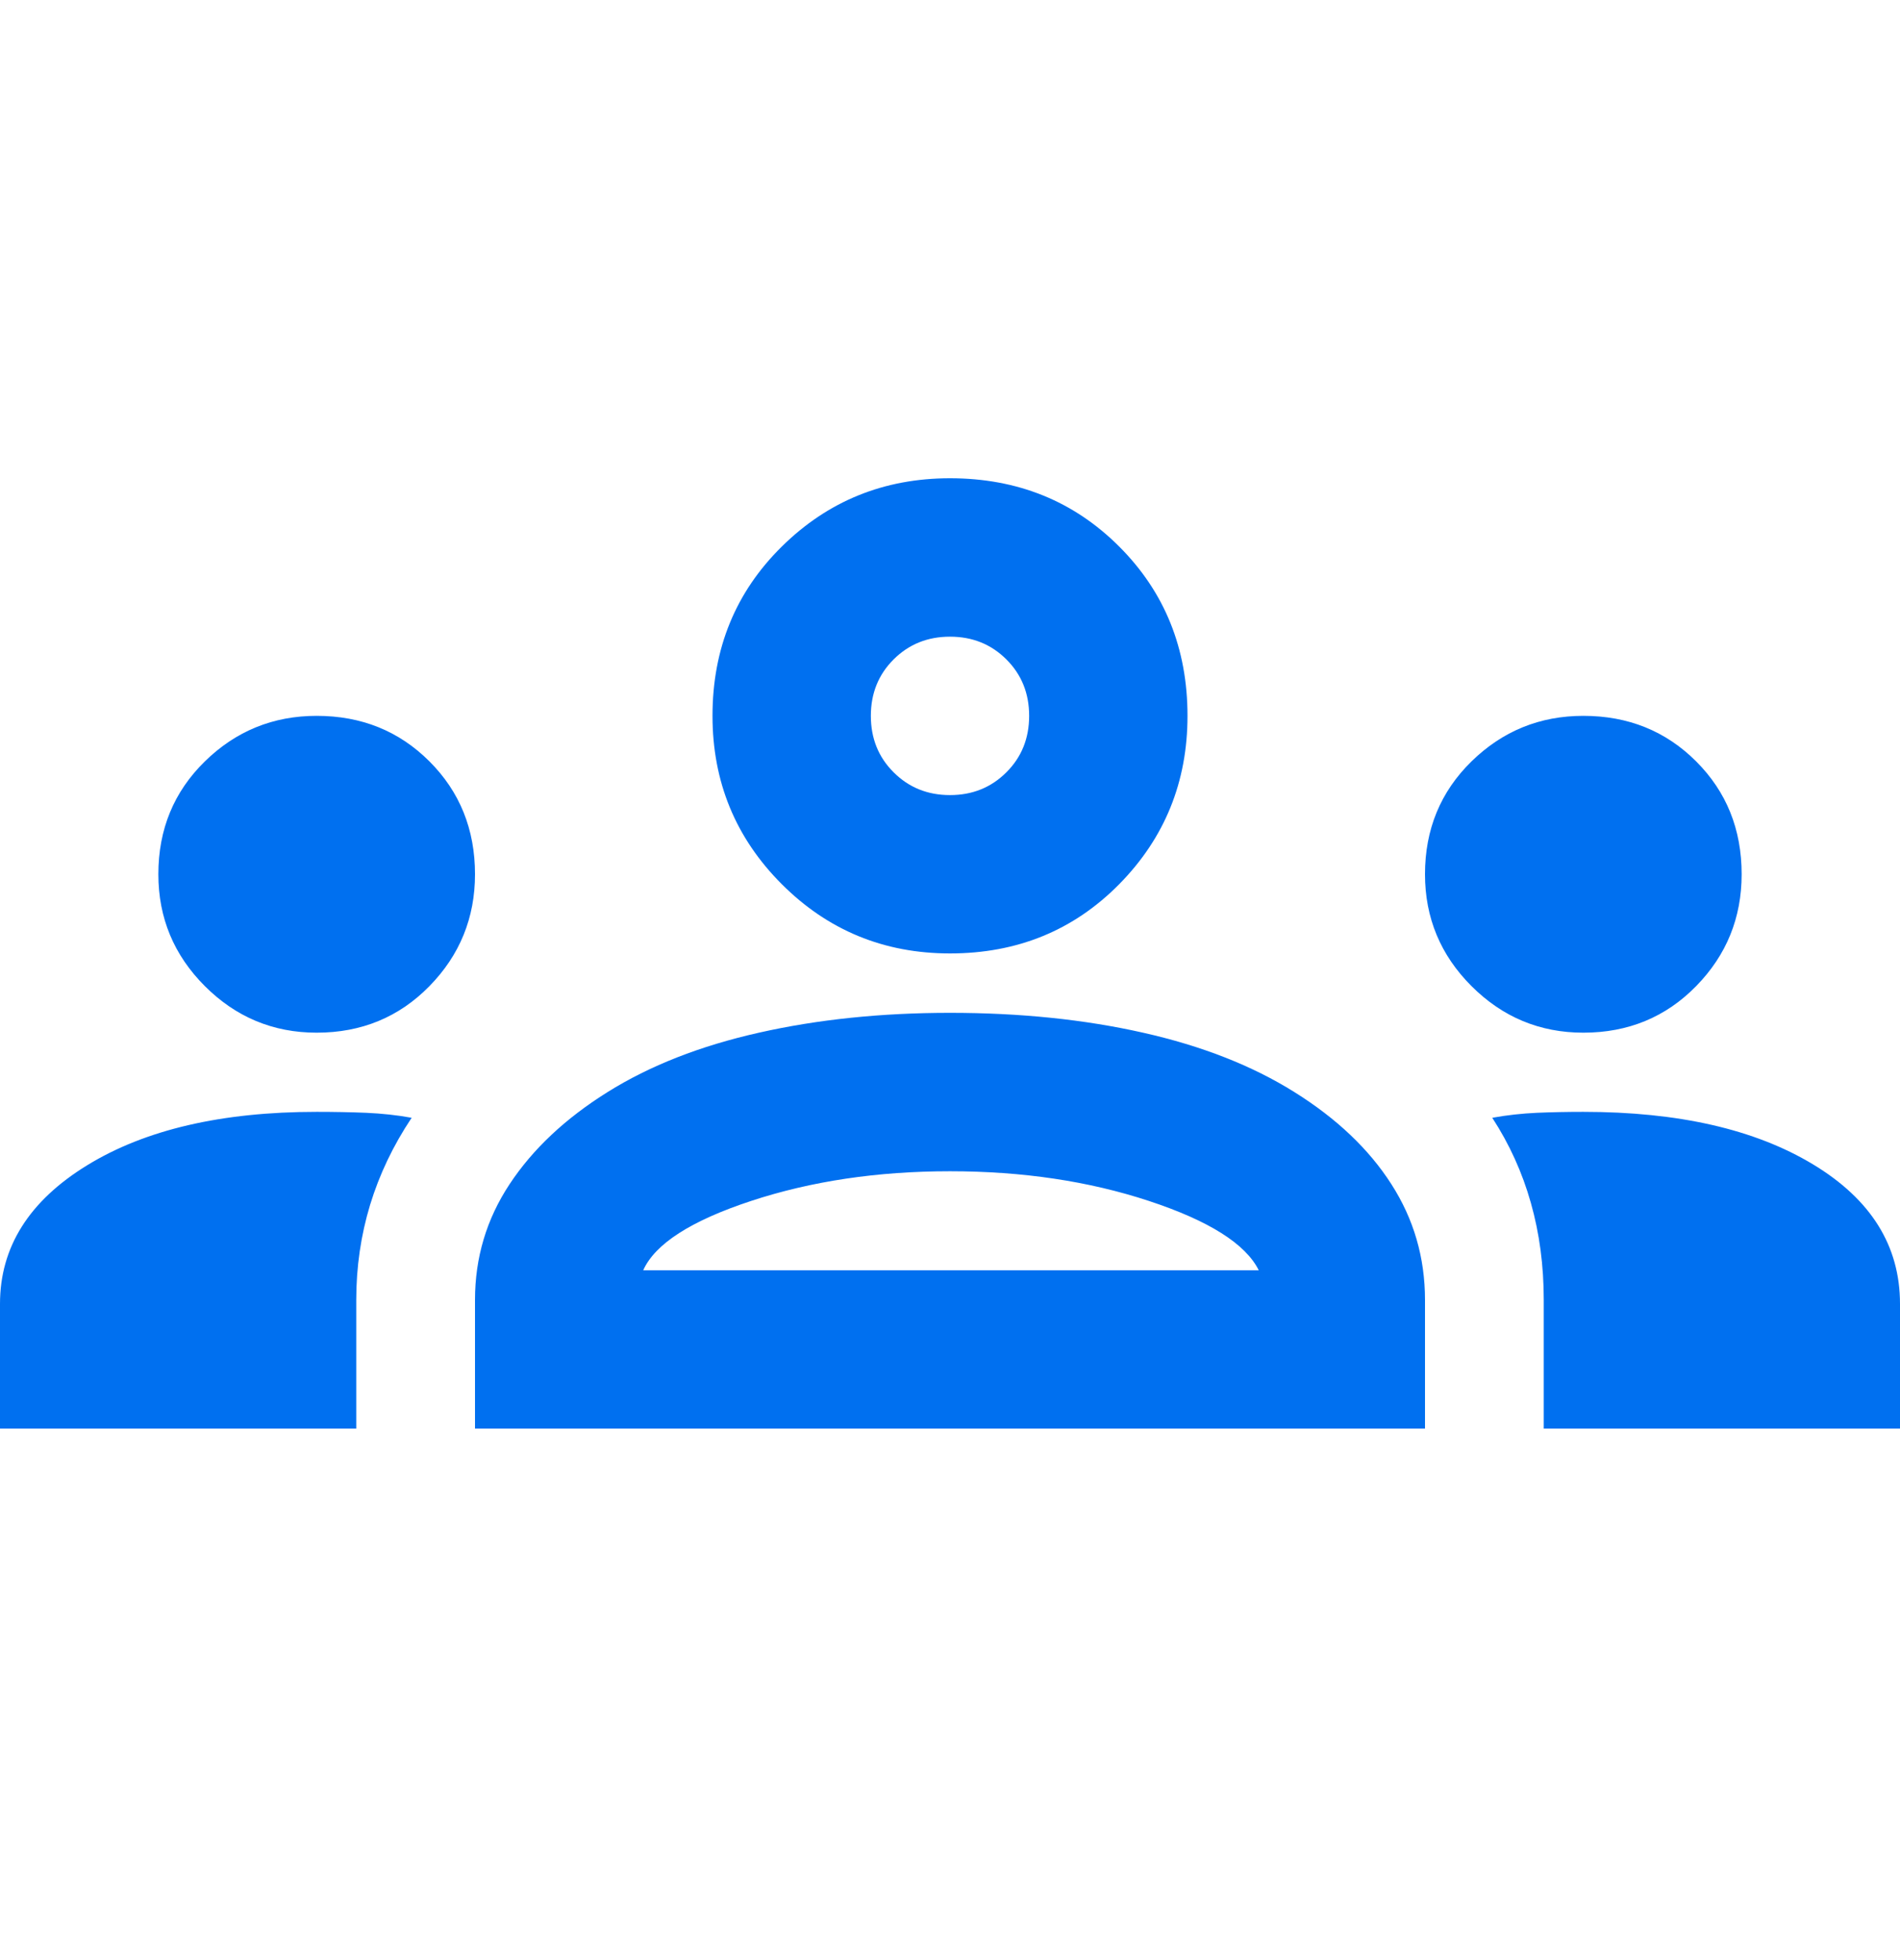 <?xml version="1.0" encoding="UTF-8"?><svg width="32" height="33" viewBox="0 0 32 33" fill="none" xmlns="http://www.w3.org/2000/svg">
<path d="M0 24.052V21.952C0 20.997 0.489 20.219 1.467 19.619C2.444 19.019 3.733 18.719 5.333 18.719C5.622 18.719 5.9 18.724 6.167 18.735C6.433 18.747 6.689 18.774 6.933 18.819C6.622 19.285 6.389 19.774 6.233 20.285C6.078 20.797 6 21.33 6 21.886V24.052H0ZM8 24.052V21.886C8 21.174 8.194 20.524 8.583 19.936C8.972 19.347 9.522 18.83 10.233 18.386C10.944 17.941 11.794 17.608 12.783 17.386C13.772 17.163 14.844 17.052 16 17.052C17.178 17.052 18.261 17.163 19.25 17.386C20.239 17.608 21.089 17.941 21.8 18.386C22.511 18.83 23.056 19.347 23.433 19.936C23.811 20.524 24 21.174 24 21.886V24.052H8ZM26 24.052V21.886C26 21.308 25.928 20.763 25.783 20.252C25.639 19.741 25.422 19.263 25.133 18.819C25.378 18.774 25.628 18.747 25.883 18.735C26.139 18.724 26.4 18.719 26.667 18.719C28.267 18.719 29.556 19.013 30.533 19.602C31.511 20.191 32 20.974 32 21.952V24.052H26ZM10.833 21.386H21.2C20.978 20.941 20.361 20.552 19.35 20.219C18.339 19.886 17.222 19.719 16 19.719C14.778 19.719 13.661 19.886 12.65 20.219C11.639 20.552 11.033 20.941 10.833 21.386ZM5.333 17.386C4.6 17.386 3.972 17.124 3.45 16.602C2.928 16.08 2.667 15.452 2.667 14.719C2.667 13.963 2.928 13.33 3.45 12.819C3.972 12.308 4.6 12.052 5.333 12.052C6.089 12.052 6.722 12.308 7.233 12.819C7.744 13.33 8 13.963 8 14.719C8 15.452 7.744 16.08 7.233 16.602C6.722 17.124 6.089 17.386 5.333 17.386ZM26.667 17.386C25.933 17.386 25.306 17.124 24.783 16.602C24.261 16.08 24 15.452 24 14.719C24 13.963 24.261 13.33 24.783 12.819C25.306 12.308 25.933 12.052 26.667 12.052C27.422 12.052 28.056 12.308 28.567 12.819C29.078 13.33 29.333 13.963 29.333 14.719C29.333 15.452 29.078 16.08 28.567 16.602C28.056 17.124 27.422 17.386 26.667 17.386ZM16 16.052C14.889 16.052 13.944 15.663 13.167 14.886C12.389 14.108 12 13.163 12 12.052C12 10.919 12.389 9.969 13.167 9.202C13.944 8.435 14.889 8.052 16 8.052C17.133 8.052 18.083 8.435 18.85 9.202C19.617 9.969 20 10.919 20 12.052C20 13.163 19.617 14.108 18.85 14.886C18.083 15.663 17.133 16.052 16 16.052ZM16 13.386C16.378 13.386 16.694 13.258 16.95 13.002C17.206 12.747 17.333 12.43 17.333 12.052C17.333 11.674 17.206 11.358 16.95 11.102C16.694 10.847 16.378 10.719 16 10.719C15.622 10.719 15.306 10.847 15.05 11.102C14.794 11.358 14.667 11.674 14.667 12.052C14.667 12.43 14.794 12.747 15.05 13.002C15.306 13.258 15.622 13.386 16 13.386Z" fill="#0070F0"/>
</svg>
